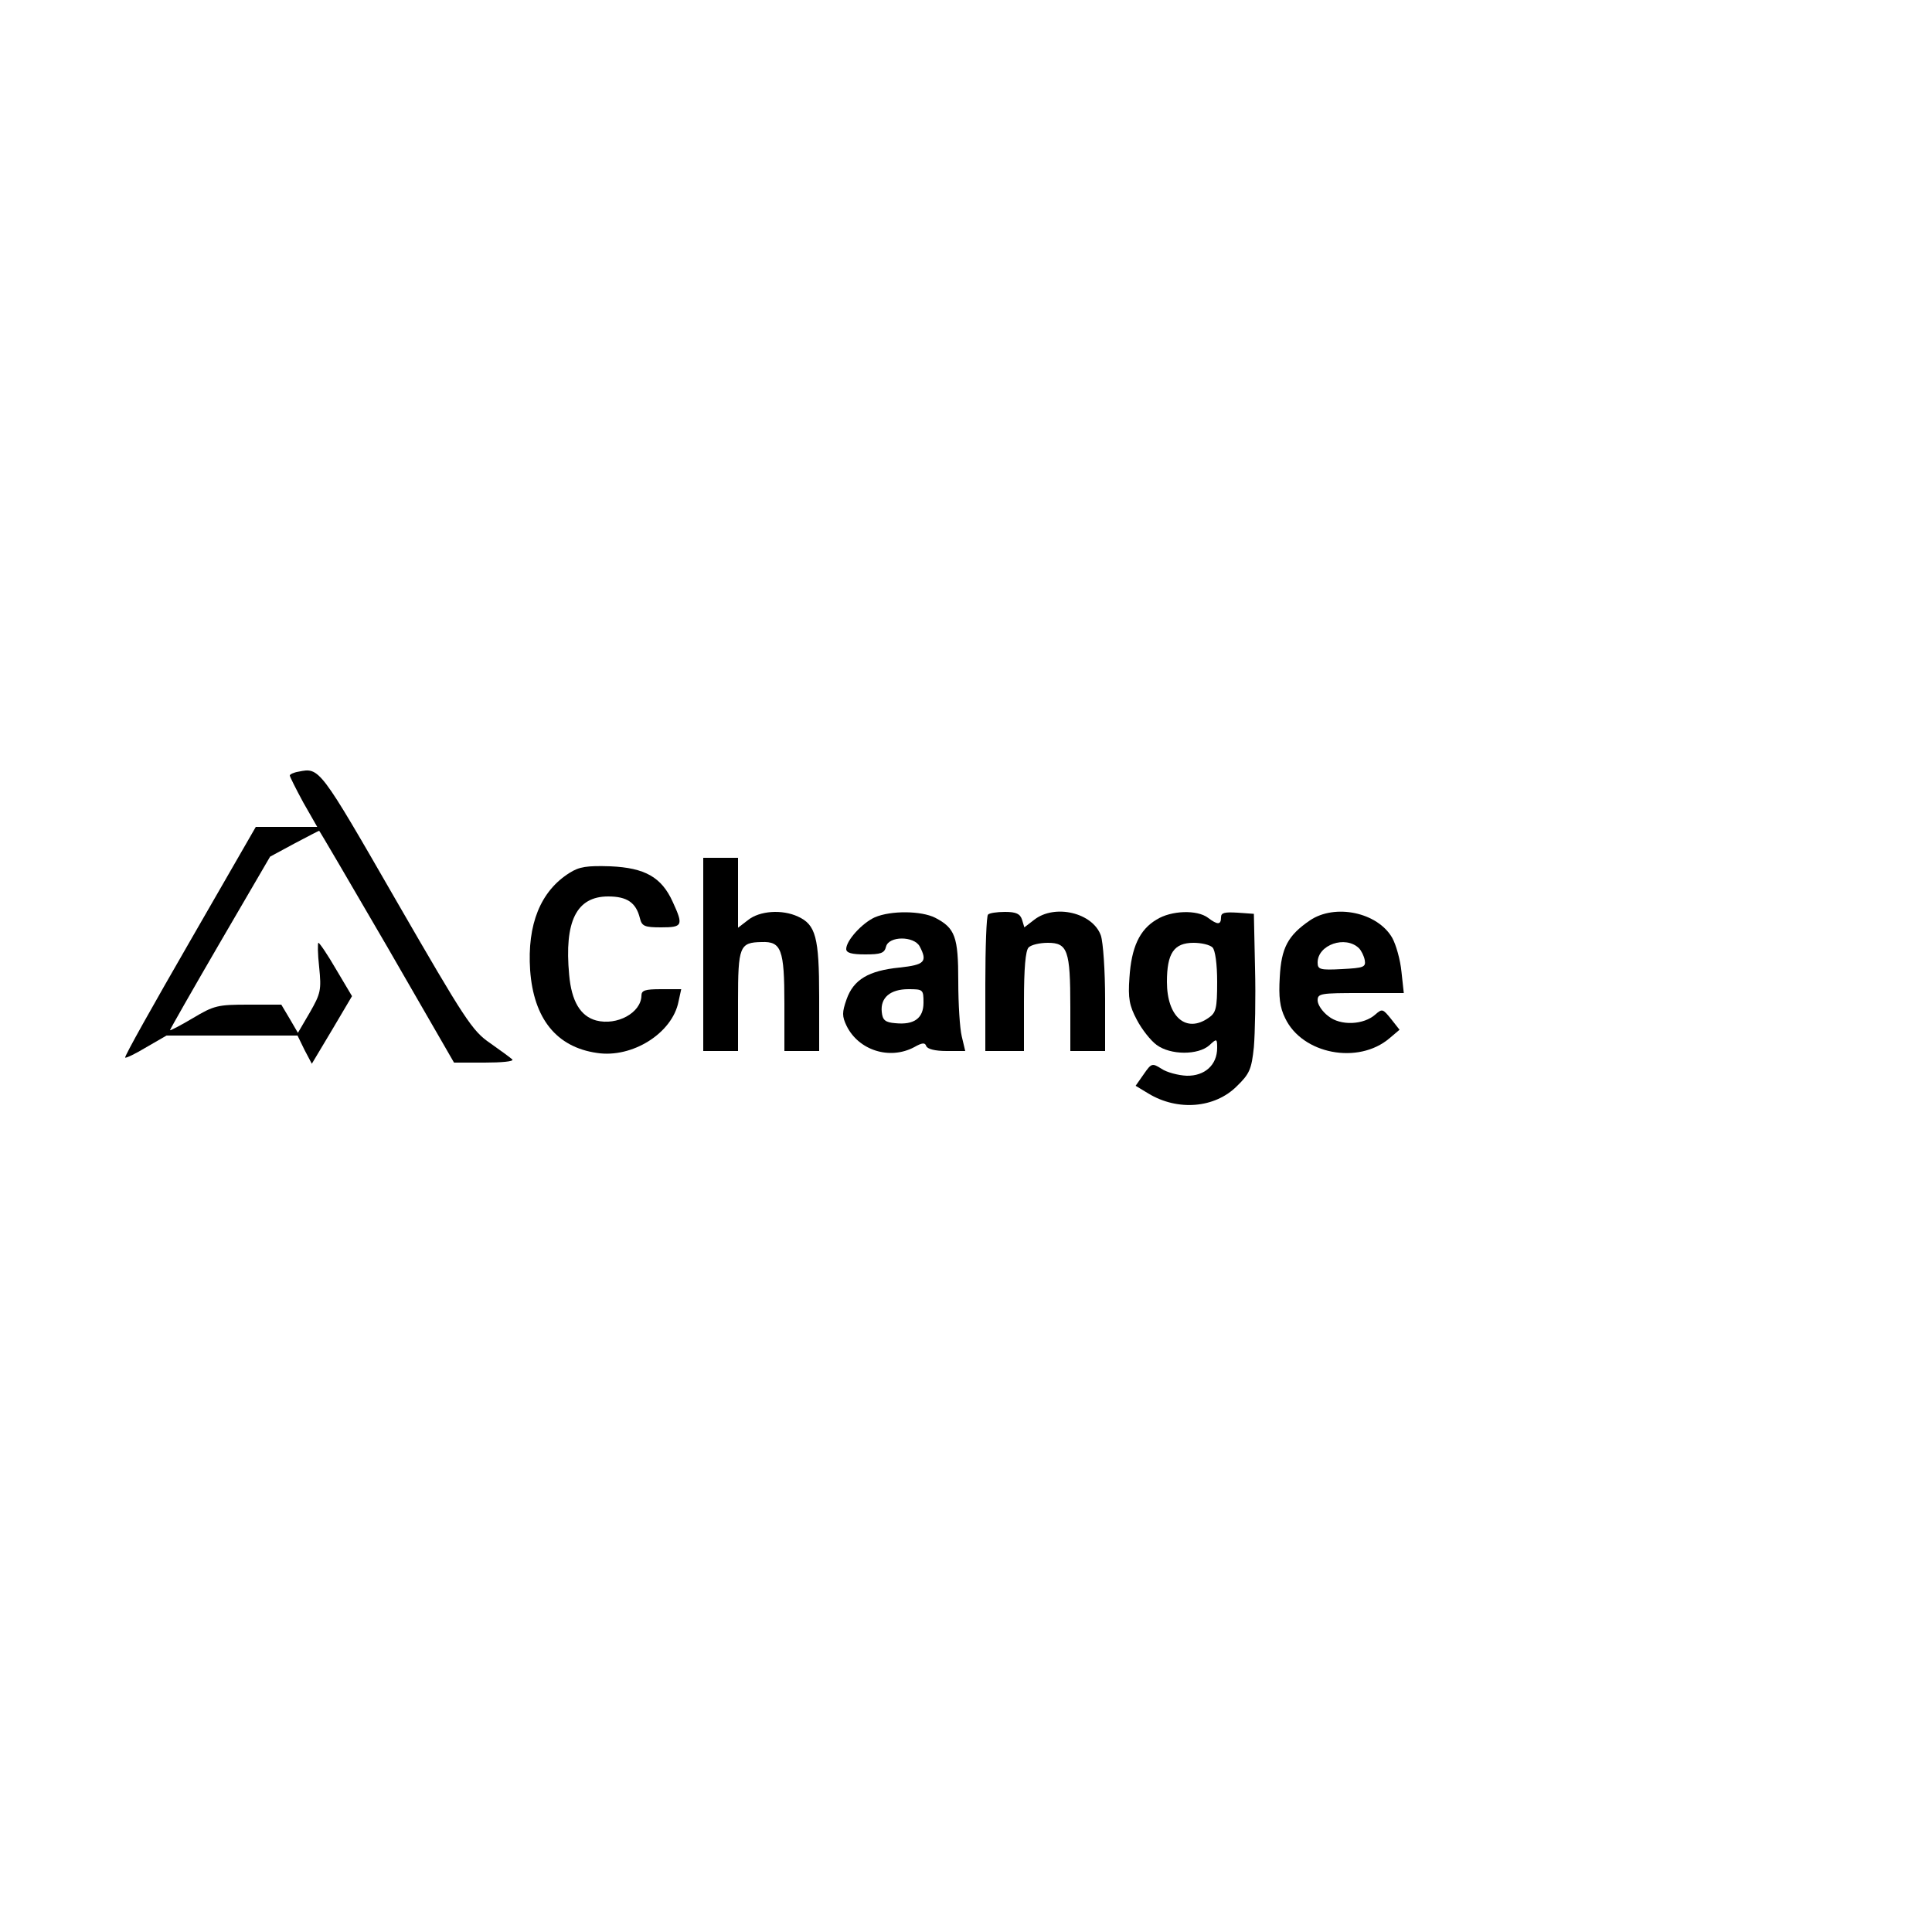 <?xml version="1.0" standalone="no"?>
<!DOCTYPE svg PUBLIC "-//W3C//DTD SVG 20010904//EN"
 "http://www.w3.org/TR/2001/REC-SVG-20010904/DTD/svg10.dtd">
<svg version="1.0" xmlns="http://www.w3.org/2000/svg"
 width="500pt" height="500pt" viewBox="0 0 500 500"
 preserveAspectRatio="xMidYMid meet">
<g transform="translate(0,500) scale(0.1,-0.1)"
fill="#000000" stroke="none">
<path d="M773 3003 c-13 -2 -23 -7 -23 -10 0 -3 16 -35 35 -70 l36 -63 -79 0
-80 0 -171 -297 c-94 -163 -170 -298 -167 -300 2 -2 27 10 55 27 l52 30 169 0
170 0 18 -37 19 -36 52 87 52 88 -41 69 c-22 38 -43 69 -46 69 -2 0 -2 -28 2
-63 6 -59 4 -68 -24 -117 l-31 -53 -21 36 -22 37 -85 0 c-79 0 -89 -2 -144
-35 -32 -19 -59 -33 -59 -31 0 2 58 104 129 226 l130 223 63 34 c34 18 63 33
64 33 1 0 80 -135 176 -300 l173 -300 79 0 c44 0 76 3 72 8 -4 4 -30 23 -57
42 -47 32 -65 60 -244 370 -198 344 -198 344 -252 333z"/>
<path d="M1820 2530 l0 -250 45 0 45 0 0 129 c0 142 4 152 61 153 51 2 59 -19
59 -159 l0 -123 45 0 45 0 0 140 c0 155 -9 187 -55 208 -41 19 -99 15 -129 -9
l-26 -20 0 90 0 91 -45 0 -45 0 0 -250z"/>
<path d="M1474 2741 c-75 -47 -110 -133 -102 -252 9 -125 68 -199 173 -214 91
-14 195 51 211 133 l7 32 -52 0 c-42 0 -51 -3 -51 -17 -1 -44 -63 -78 -117
-64 -41 11 -64 50 -70 118 -13 139 19 203 101 203 49 0 72 -16 82 -56 5 -21
12 -24 55 -24 56 0 58 5 30 66 -29 64 -72 88 -161 92 -61 2 -81 -1 -106 -17z"/>
<path d="M2264 2626 c-33 -15 -74 -60 -74 -82 0 -10 14 -14 49 -14 40 0 50 3
54 20 7 28 72 28 87 1 21 -40 13 -48 -52 -55 -80 -8 -119 -31 -137 -82 -12
-34 -12 -44 0 -69 31 -63 111 -89 175 -55 21 12 28 12 31 3 3 -8 23 -13 53
-13 l48 0 -9 38 c-5 20 -9 84 -9 142 0 116 -8 138 -60 165 -36 18 -114 19
-156 1z m126 -221 c0 -40 -24 -58 -73 -53 -26 2 -33 8 -35 29 -4 37 22 59 69
59 38 0 39 -1 39 -35z"/>
<path d="M2557 2633 c-4 -3 -7 -84 -7 -180 l0 -173 50 0 50 0 0 128 c0 86 4
132 12 140 7 7 29 12 50 12 51 0 58 -20 58 -166 l0 -114 45 0 45 0 0 134 c0
73 -5 147 -11 165 -21 59 -119 82 -172 41 l-26 -20 -6 20 c-5 15 -15 20 -44
20 -21 0 -41 -3 -44 -7z"/>
<path d="M2993 2620 c-44 -26 -65 -72 -70 -150 -4 -54 0 -73 19 -109 13 -25
36 -54 51 -65 36 -27 108 -27 137 -1 19 18 20 17 20 -7 0 -44 -32 -73 -79 -72
-22 1 -52 9 -65 18 -24 15 -26 15 -46 -14 l-21 -30 33 -20 c76 -46 172 -38
229 19 33 32 38 44 44 101 3 36 5 128 3 205 l-3 140 -42 3 c-34 2 -43 0 -43
-12 0 -20 -9 -20 -34 -1 -28 21 -95 19 -133 -5z m145 -72 c7 -7 12 -43 12 -89
0 -69 -3 -80 -22 -93 -58 -41 -108 2 -108 93 0 74 18 101 69 101 20 0 42 -5
49 -12z"/>
<path d="M3390 2618 c-57 -39 -74 -71 -78 -147 -3 -51 0 -78 14 -106 44 -93
189 -121 270 -52 l26 22 -22 28 c-21 26 -23 27 -40 12 -31 -28 -91 -30 -122
-5 -16 12 -28 30 -28 41 0 18 8 19 111 19 l112 0 -6 55 c-3 31 -14 70 -24 88
-38 66 -148 89 -213 45z m127 -72 c6 -6 13 -20 15 -31 3 -18 -3 -20 -59 -23
-57 -3 -63 -1 -63 17 0 46 72 71 107 37z"/>
</g>
</svg>
